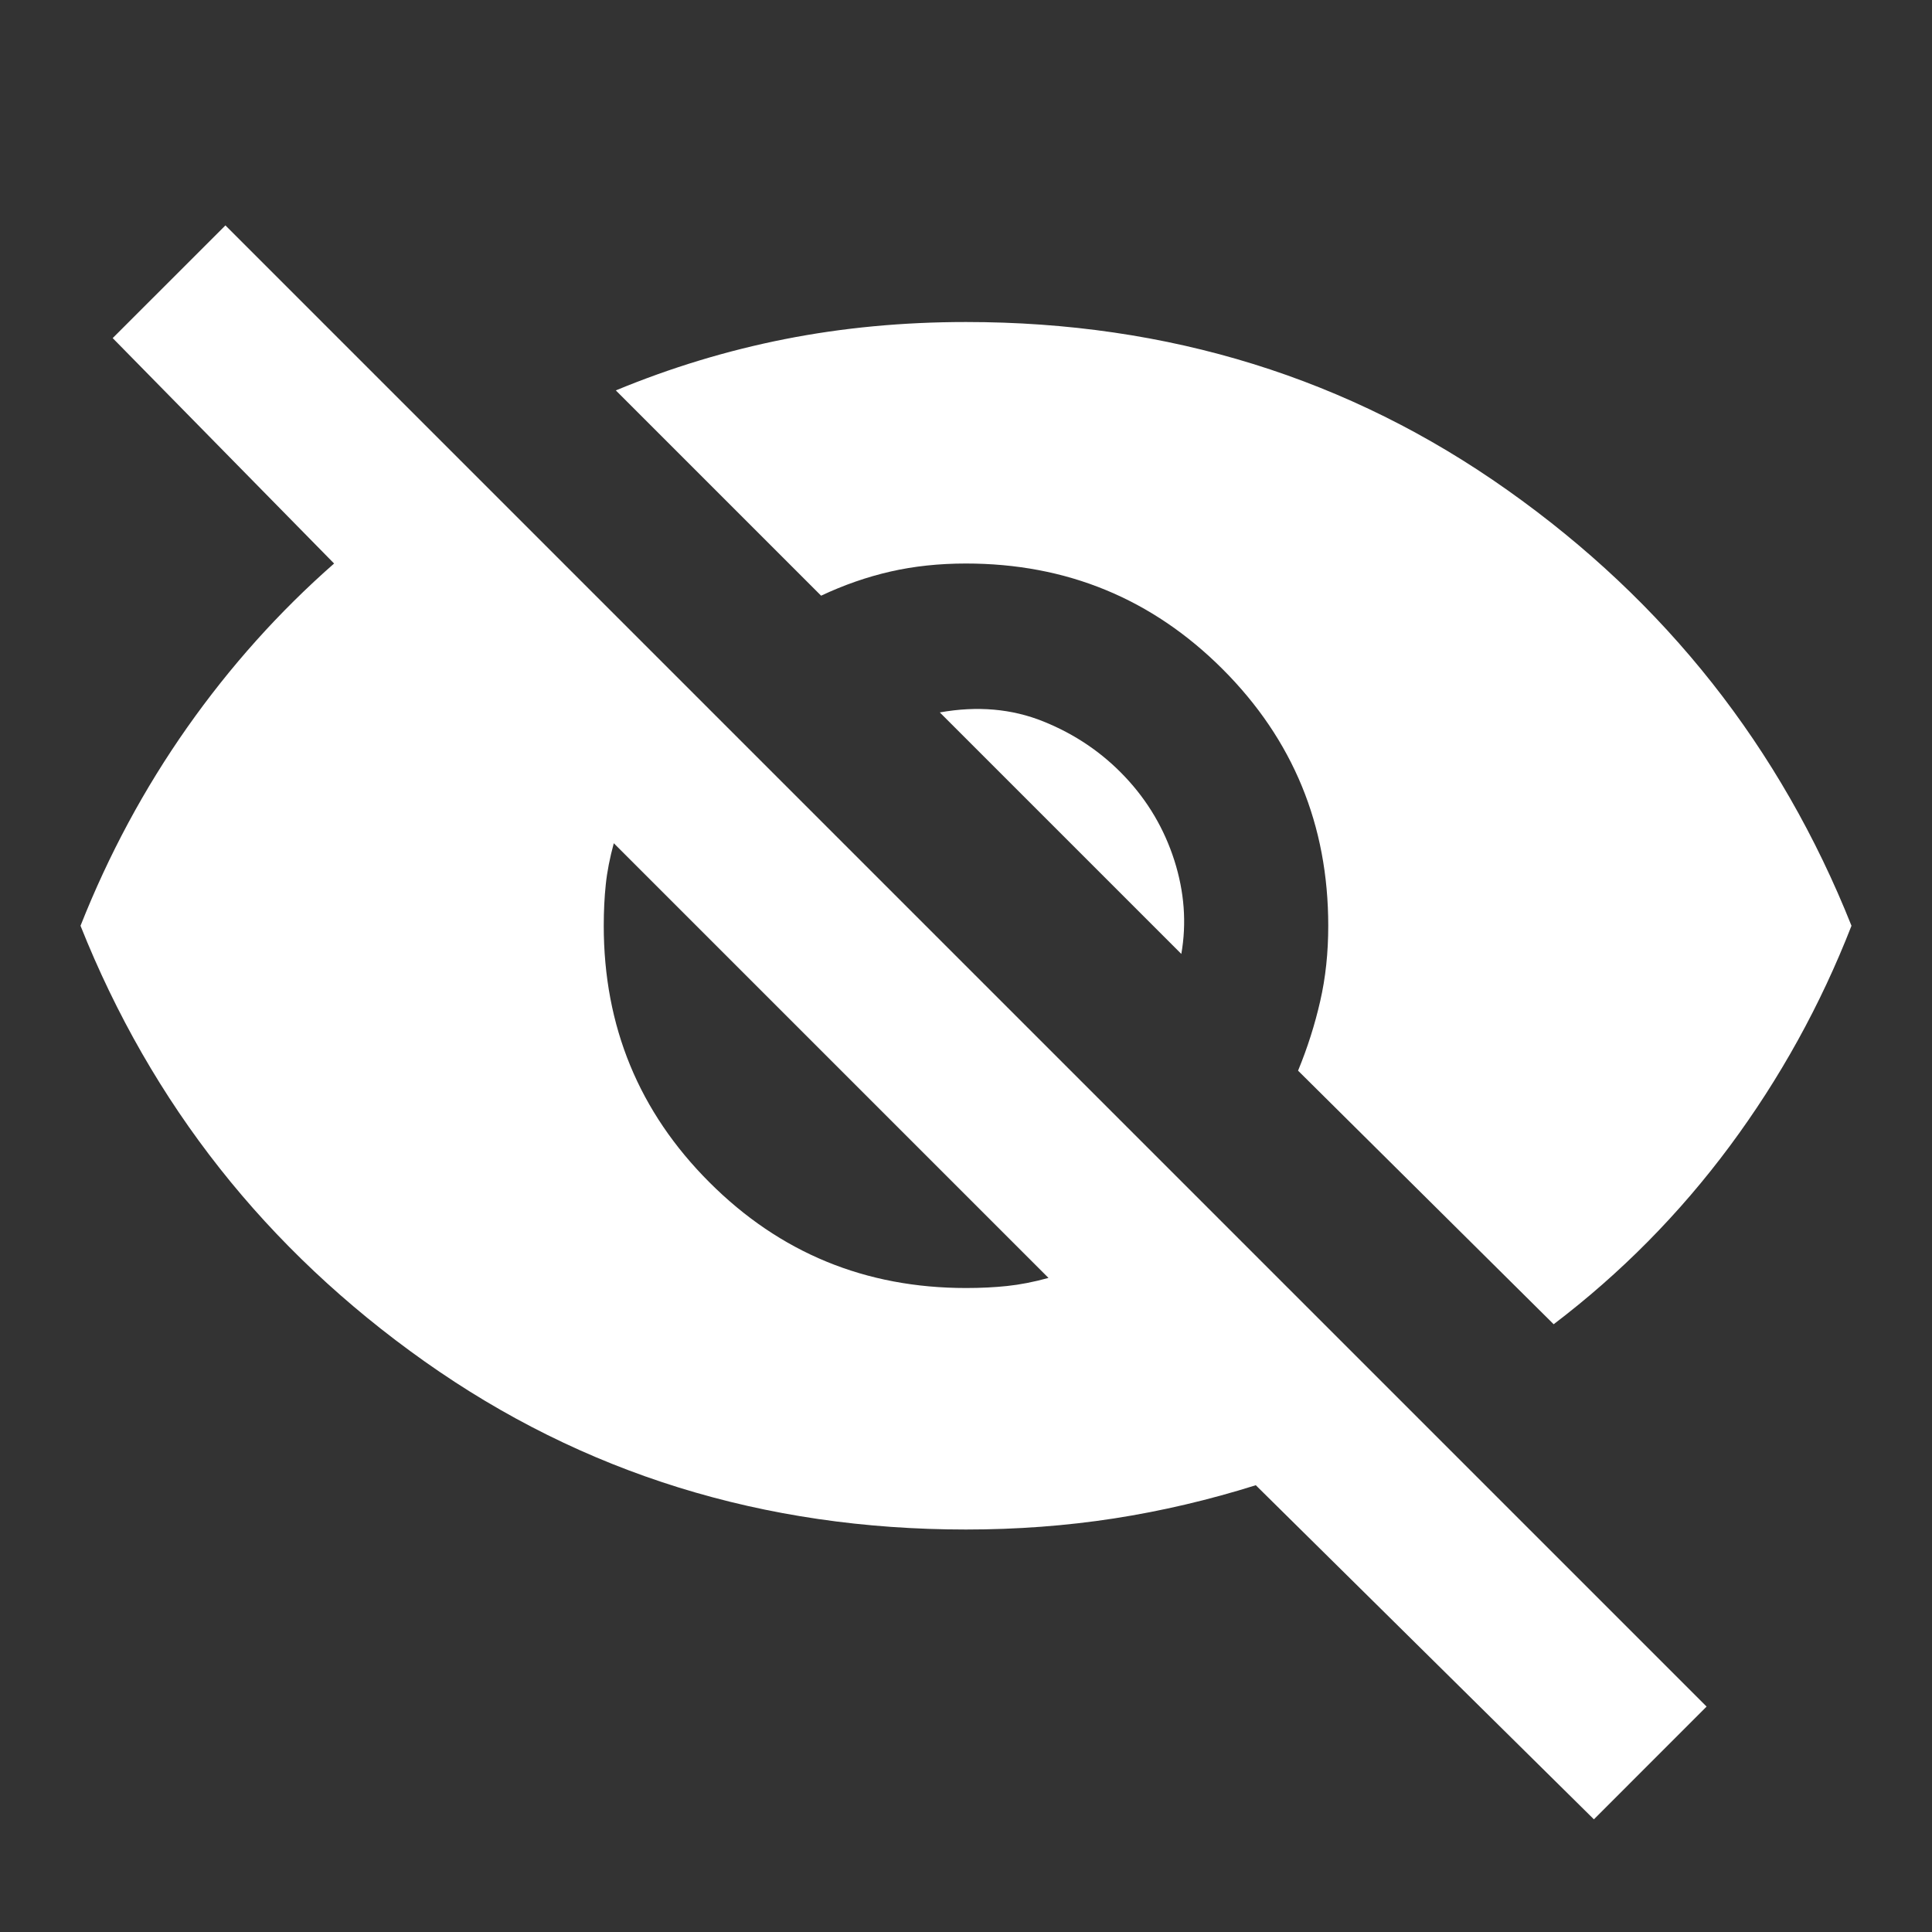 <svg width="40" height="40" viewBox="0 0 40 40" fill="none" xmlns="http://www.w3.org/2000/svg">
<rect x="0" y="0" width="40" height="40" fill="#333333" stroke="none"/>
<path d="M33 37.667L26 30.75C25.028 31.055 24.049 31.285 23.063 31.438C22.076 31.59 21.056 31.667 20 31.667C15.806 31.667 12.069 30.507 8.792 28.188C5.514 25.868 3.139 22.861 1.667 19.167C2.25 17.694 2.986 16.326 3.875 15.062C4.764 13.799 5.778 12.667 6.917 11.667L2.333 7L4.667 4.667L35.333 35.333L33 37.667ZM20 26.667C20.306 26.667 20.59 26.653 20.854 26.625C21.118 26.597 21.403 26.542 21.708 26.458L12.708 17.458C12.625 17.764 12.569 18.049 12.542 18.312C12.514 18.576 12.5 18.861 12.5 19.167C12.5 21.25 13.229 23.021 14.688 24.479C16.146 25.938 17.917 26.667 20 26.667ZM32.167 27.417L26.875 22.167C27.07 21.694 27.222 21.215 27.333 20.729C27.445 20.243 27.5 19.722 27.5 19.167C27.5 17.083 26.771 15.312 25.313 13.854C23.854 12.396 22.083 11.667 20 11.667C19.445 11.667 18.924 11.722 18.438 11.833C17.951 11.944 17.472 12.111 17 12.333L12.75 8.083C13.889 7.611 15.056 7.257 16.25 7.021C17.445 6.785 18.695 6.667 20 6.667C24.195 6.667 27.931 7.826 31.208 10.146C34.486 12.465 36.861 15.472 38.333 19.167C37.694 20.805 36.854 22.326 35.813 23.729C34.771 25.132 33.556 26.361 32.167 27.417ZM24.458 19.75L19.458 14.75C20.236 14.611 20.951 14.674 21.604 14.938C22.257 15.201 22.82 15.583 23.292 16.083C23.764 16.583 24.104 17.16 24.313 17.812C24.521 18.465 24.57 19.111 24.458 19.75Z" fill="white"/>
</svg>
